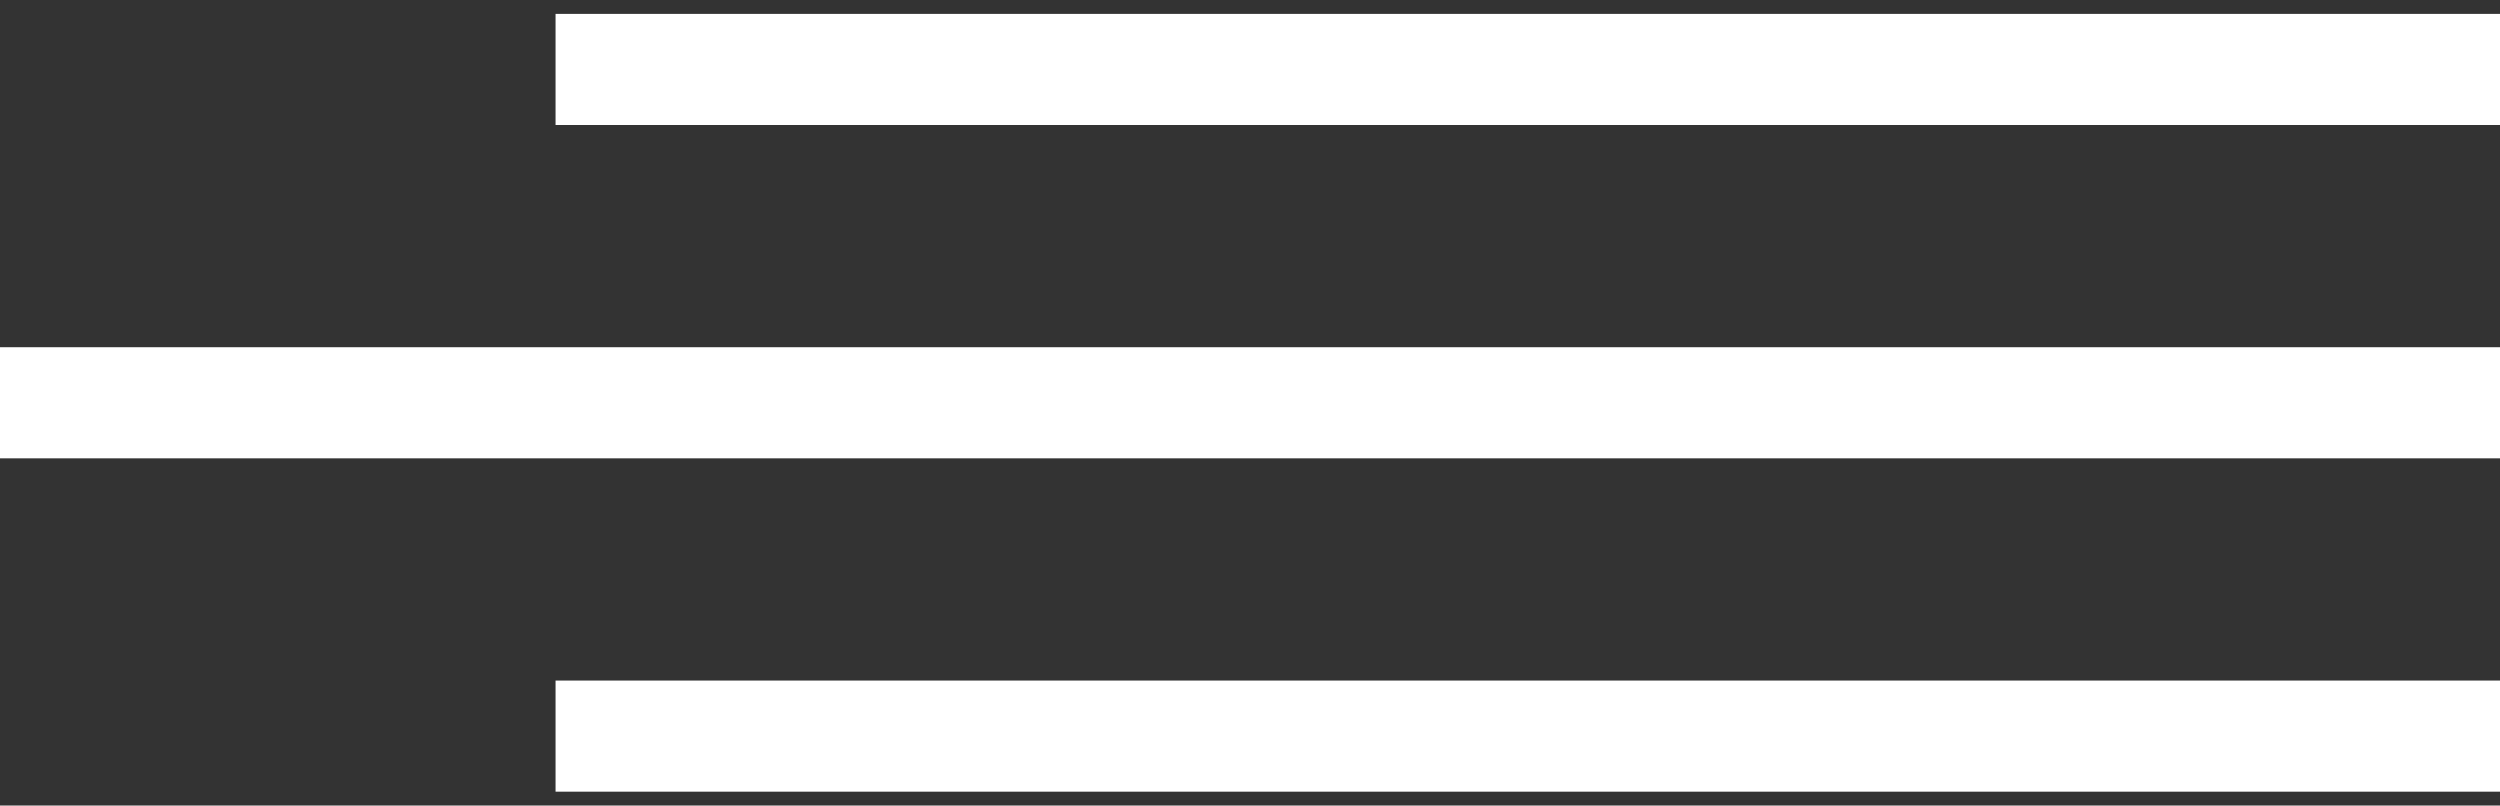 <svg width="90" height="29" viewBox="0 0 90 29" fill="none" xmlns="http://www.w3.org/2000/svg">
<rect x="0" y="0" width="90" height="29" fill="#333333" stroke="none"/>
<rect x="90" y="28.5" width="70" height="4" transform="rotate(-180 90 28.5)" fill="#ffffff"/>
<rect x="90" y="16.5" width="90" height="4" transform="rotate(-180 90 16.5)" fill="#ffffff"/>
<rect x="90" y="4.5" width="70" height="4" transform="rotate(-180 90 4.5)" fill="#ffffff"/>
</svg>
